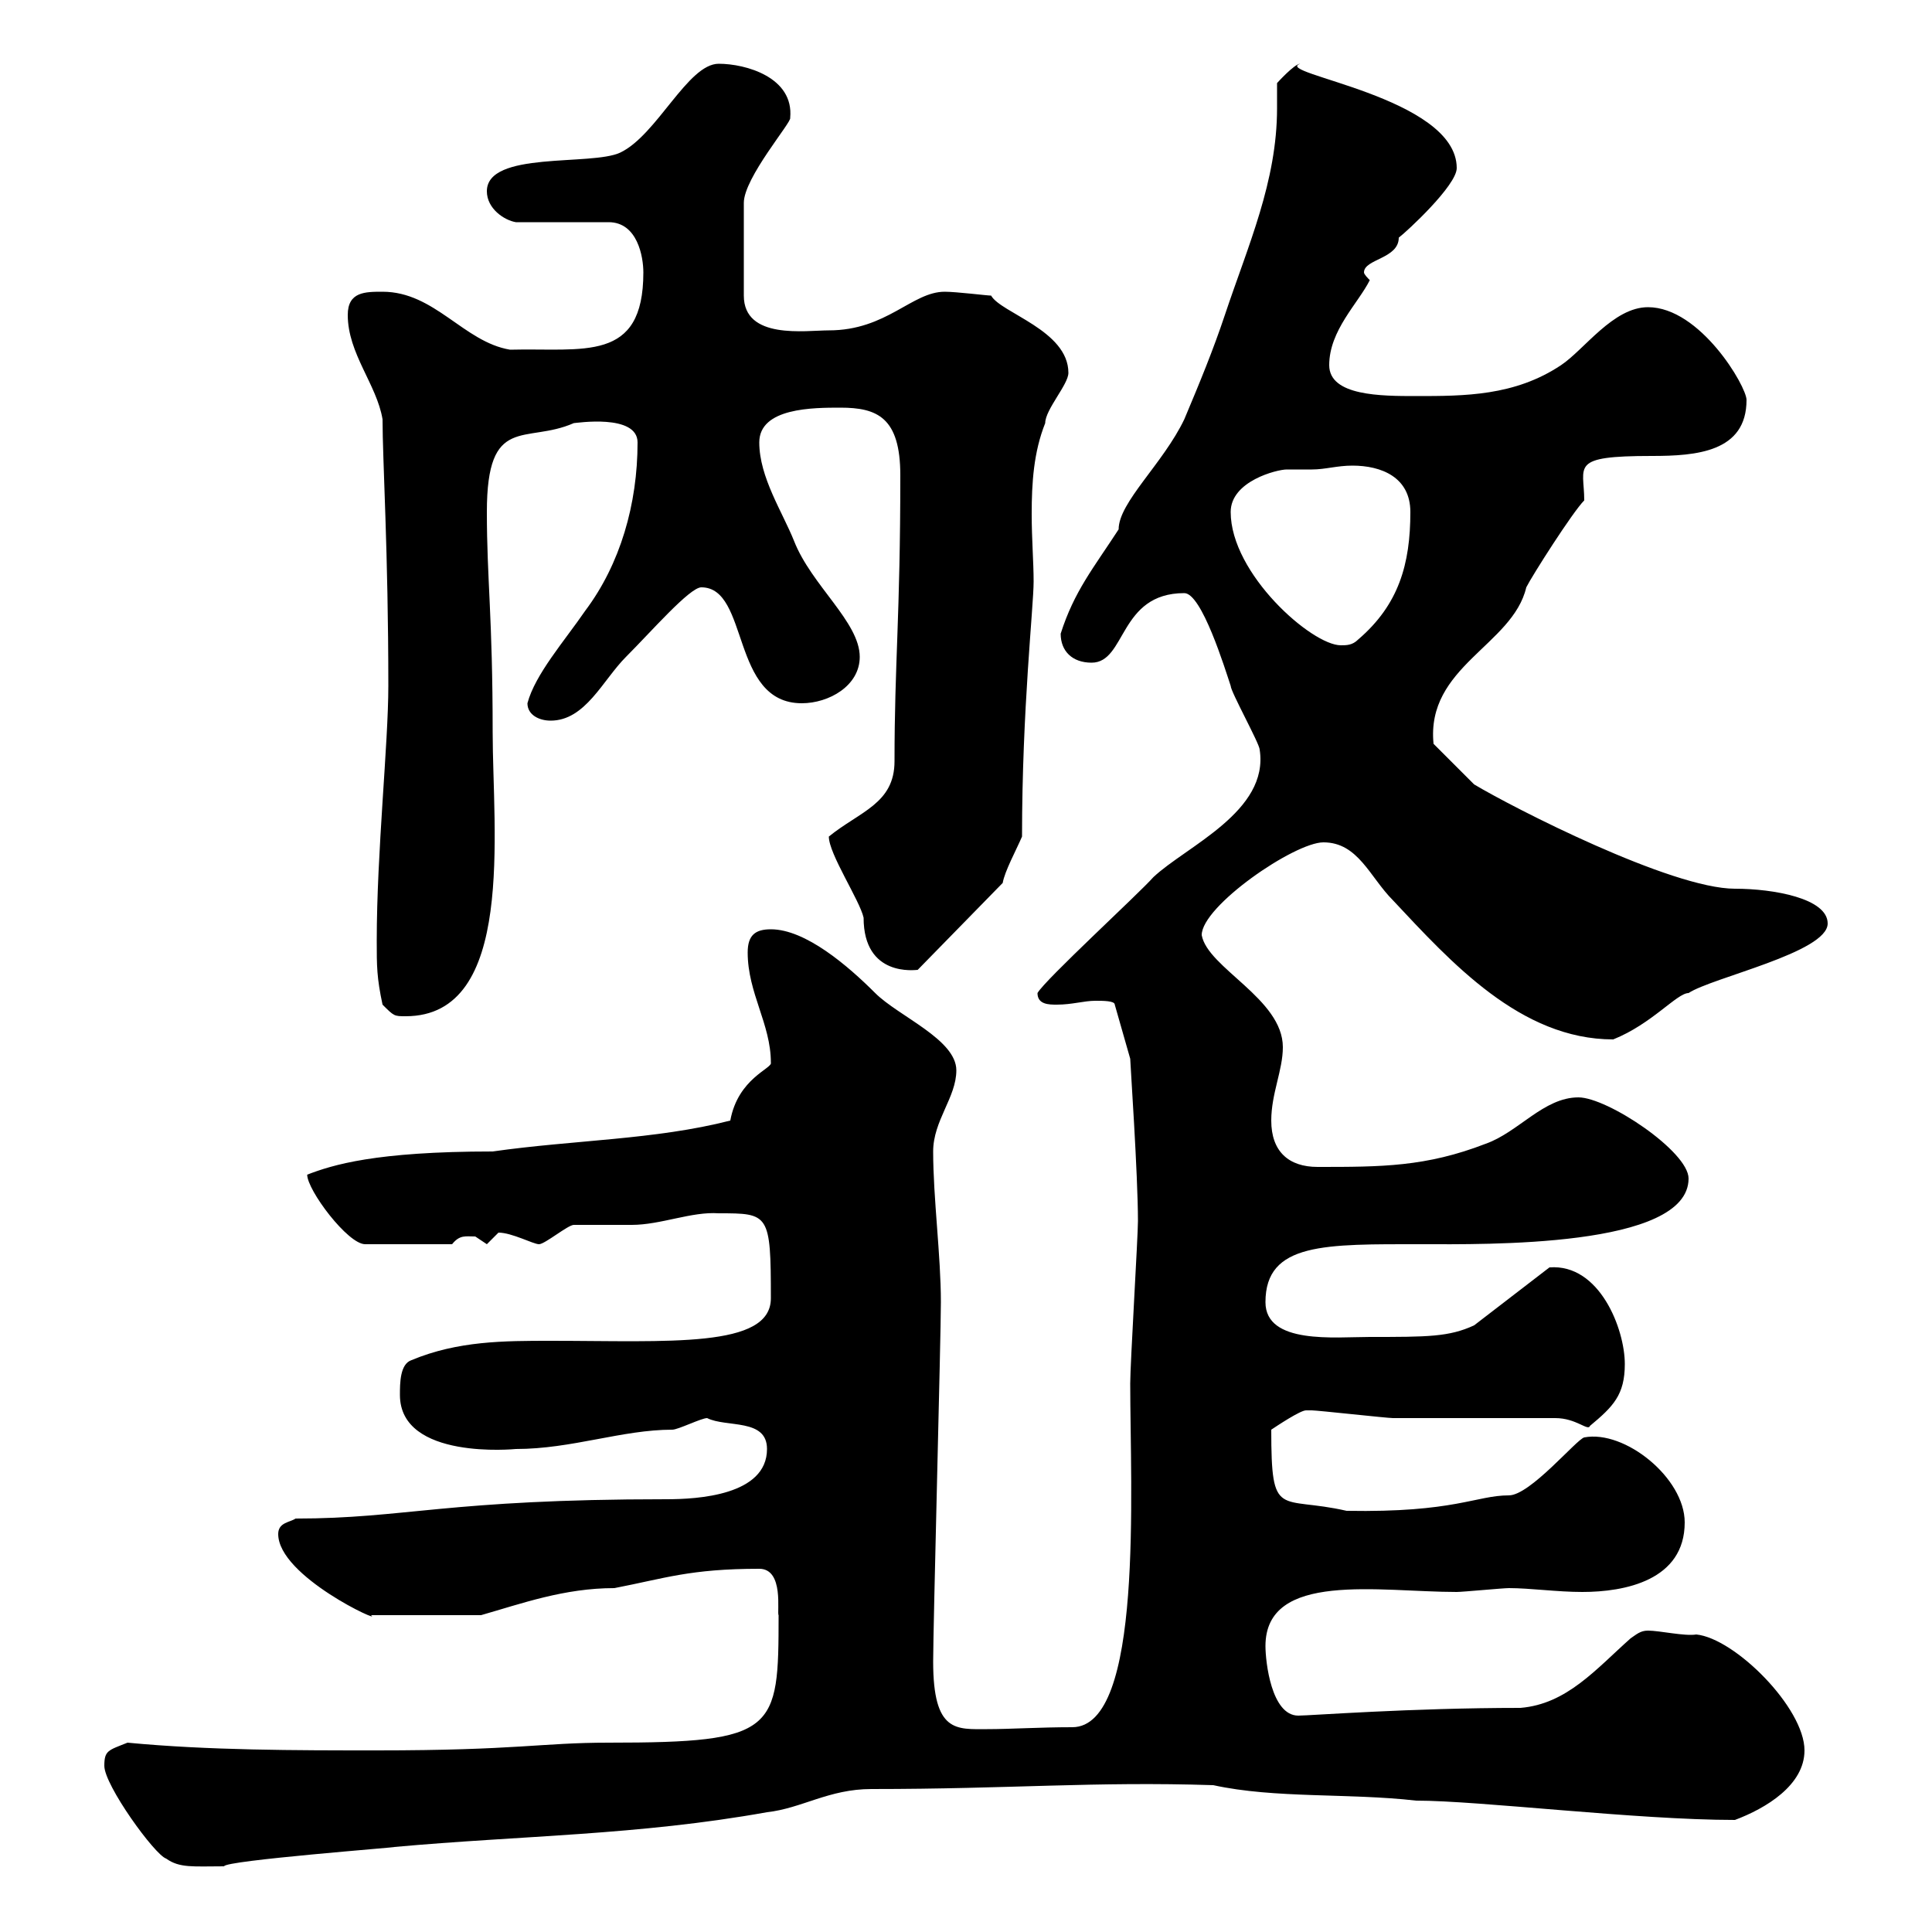 <svg xmlns="http://www.w3.org/2000/svg" xmlns:xlink="http://www.w3.org/1999/xlink" width="300" height="300"><path d="M16.20 274.20C16.20 277.20 24 288 25.80 288.60C27.90 290.10 30 289.80 34.80 289.80C34.80 288.90 62.40 286.80 61.20 286.80C81 285 99 285 119.10 281.40C124.50 280.80 128.70 277.80 135.30 277.80C156.90 277.80 169.80 276.60 188.40 277.20C198 279.30 209.40 278.40 219.90 279.60C229.80 279.60 254.10 282.60 269.40 282.60C274.20 280.80 280.20 277.20 280.20 271.80C280.20 265.20 269.40 254.40 263.40 253.80C261.60 254.10 257.70 253.20 255.90 253.20C254.70 253.20 254.10 253.80 253.20 254.40C247.80 259.20 243.30 264.60 236.10 265.20C219 265.20 203.40 266.40 201.60 266.40C197.40 266.40 196.50 258 196.50 255.60C196.50 243.90 214.20 247.20 226.20 247.20C227.10 247.20 233.40 246.60 234.30 246.60C237.60 246.60 241.80 247.20 245.70 247.20C252.30 247.20 261.60 245.40 261.60 236.40C261.60 229.50 252.30 222 246 223.20C244.80 223.50 237.60 232.20 234.30 232.20C229.20 232.20 225.90 234.90 209.10 234.60C198.60 232.20 197.40 236.10 197.40 222C198.30 221.40 201.90 219 202.80 219C203.70 219 203.70 219 203.70 219C204.60 219 215.40 220.20 216.30 220.20C219.90 220.20 237.90 220.20 241.50 220.20C244.80 220.20 246.60 222.30 246.90 221.40C250.50 218.40 252.30 216.60 252.30 211.80C252.30 206.40 248.40 196.20 240.60 196.80L228.90 205.80C225 207.60 221.70 207.60 212.70 207.60C207.30 207.60 196.50 208.80 196.50 202.20C196.50 192.90 205.80 193.20 220.80 193.20C230.40 193.20 262.20 193.80 262.20 183C262.20 178.80 249.60 170.40 245.10 170.40C239.70 170.40 235.80 175.80 230.70 177.60C221.40 181.20 214.50 181.20 204.60 181.20C200.10 181.20 197.40 178.80 197.40 174C197.40 169.80 199.20 166.20 199.20 162.60C199.20 155.10 187.50 150.30 186.60 145.20C186.60 140.70 201 130.80 205.50 130.80C210.90 130.80 212.70 136.20 216.30 139.80C225.30 149.40 236.10 161.40 250.50 161.40C256.50 159 260.40 154.20 262.20 154.20C265.80 151.80 283.80 147.90 283.80 143.40C283.80 139.50 275.40 138 269.40 138C259.50 138 234.90 125.40 228.90 121.80L222.60 115.50C221.40 103.50 234.90 100.20 237 91.20C237.90 89.40 244.20 79.50 246 77.70C246 72.30 243.60 70.80 256.50 70.80C263.40 70.80 271.20 70.20 271.20 62.10C271.20 60 264 47.70 255.90 47.70C250.50 47.70 246 54.30 242.40 56.70C235.20 61.50 227.40 61.50 219.90 61.50C214.50 61.50 206.40 61.50 206.40 56.70C206.40 51.30 210.90 47.10 212.70 43.50C212.40 43.20 211.80 42.60 211.80 42.30C211.80 40.20 217.20 40.20 217.20 36.90C218.40 36 226.20 28.80 226.20 26.10C226.20 15 197.40 11.40 201.90 9.90C201 9.90 198.30 12.90 198.30 12.90C198.30 14.40 198.30 15.30 198.30 16.80C198.30 28.20 193.80 38.10 190.20 48.90C188.40 54.30 186.30 59.40 183.90 65.10C180.60 72 173.70 78 173.70 82.20C169.80 88.20 166.80 91.80 164.70 98.40C164.70 101.10 166.50 102.90 169.50 102.90C174.90 102.90 173.70 92.10 183.90 92.10C186.60 92.10 190.20 103.80 191.10 106.50C191.10 107.40 195.60 115.50 195.60 116.40C197.10 126 184.20 131.40 179.10 136.20C176.70 138.90 162.30 152.10 161.10 154.20C161.10 156 162.90 156 164.10 156C166.50 156 168.30 155.40 170.10 155.40C171.30 155.40 173.10 155.40 173.10 156L175.50 164.40C175.50 165 176.70 182.40 176.70 189.60C176.70 192 175.50 211.80 175.50 214.80C175.50 231.30 177.60 268.20 166.50 268.20C161.40 268.20 156.90 268.50 153.30 268.50C148.50 268.50 144.90 269.10 144.90 258C144.90 252.60 146.10 207.60 146.10 202.20C146.10 195 144.90 186 144.90 178.80C144.90 174 148.50 170.40 148.50 166.20C148.50 161.40 139.50 157.80 135.90 154.20C131.70 150 125.10 144.30 119.70 144.30C117.30 144.30 116.10 145.20 116.10 147.90C116.10 154.20 119.70 159 119.70 165C120 165.90 114.60 167.40 113.40 174C101.70 177 89.10 177 76.50 178.80C58.20 178.80 51.60 180.90 47.70 182.40C47.70 184.80 54 193.20 56.70 193.20L70.20 193.20C71.40 191.70 72.30 192 73.80 192C73.80 192 75.60 193.20 75.60 193.20C75.60 193.20 77.40 191.40 77.40 191.40C79.50 191.40 82.80 193.20 83.70 193.20C84.60 193.20 88.20 190.20 89.10 190.20C90 190.20 97.20 190.20 98.10 190.20C102.60 190.20 107.40 188.10 111.60 188.40C119.40 188.40 119.70 188.40 119.70 201.60C119.70 209.40 103.80 208.20 85.50 208.20C78.30 208.20 71.10 208.20 63.90 211.20C62.10 211.80 62.10 214.80 62.10 216.60C62.10 226.80 80.10 225 80.10 225C88.80 225 96.60 222 104.40 222C105.30 222 108.90 220.20 109.80 220.20C112.80 221.70 119.10 220.20 119.10 225C119.10 232.20 108.30 232.80 103.50 232.80C69.30 232.80 63 235.80 45.90 235.80C45 236.40 43.20 236.40 43.20 238.20C43.20 244.80 59.70 252.30 57.60 250.80L74.70 250.80C81 249 87.60 246.60 95.40 246.60C103.20 245.10 107.10 243.60 117.90 243.60C121.80 243.60 120.60 250.50 120.90 250.80C120.90 268.80 120.60 270.60 94.50 270.60C84 270.60 80.40 271.80 58.50 271.80C45.90 271.80 32.40 271.80 19.80 270.60C16.80 271.80 16.20 271.80 16.20 274.20ZM59.40 156C61.20 157.80 61.20 157.80 63 157.80C80.10 157.80 76.50 129 76.50 113.70C76.50 95.70 75.60 90 75.60 79.50C75.60 64.20 81.60 69 89.10 65.70C89.40 65.70 99 64.20 99 68.70C99 78.30 96.30 87.60 90.90 94.80C87.60 99.60 83.10 104.70 81.90 109.20C81.90 111 83.70 111.90 85.50 111.90C90.90 111.90 93.60 105.60 97.20 102C101.10 98.10 107.10 91.20 108.90 91.20C116.40 91.20 113.40 109.20 124.50 109.20C128.70 109.20 133.50 106.50 133.50 102C133.50 96.60 126 90.90 123.30 84C121.50 79.50 117.90 74.10 117.90 68.70C117.90 63.30 126.30 63.30 130.50 63.30C136.20 63.30 139.80 64.80 139.80 73.80C139.80 95.70 138.90 102.90 138.90 118.20C138.90 124.80 133.50 126 128.70 129.90C128.70 132.60 133.50 139.80 134.10 142.50C134.10 151.80 142.20 150.60 142.50 150.60L155.70 137.10C156 135.30 157.80 132 158.70 129.90C158.70 110.10 160.50 94.20 160.50 90.30C160.50 87.30 160.20 83.70 160.20 79.80C160.20 75 160.50 70.20 162.30 65.70C162.30 63.60 165.90 59.70 165.90 57.90C165.90 51.30 155.40 48.60 153.90 45.90C153.30 45.90 148.50 45.30 146.70 45.30C141.60 45.30 137.70 51.30 128.70 51.30C125.10 51.30 115.50 52.80 115.50 45.90L115.50 31.50C115.50 27.60 123 18.90 122.70 18.30C123.30 12 115.80 9.90 111.60 9.90C106.80 9.90 102 21 96.30 23.70C91.80 25.80 75.60 23.40 75.60 29.70C75.60 32.40 78.30 34.20 80.10 34.50L94.50 34.50C99 34.50 99.90 39.90 99.90 42.30C99.90 56.40 90.60 54 79.20 54.30C72 53.10 67.50 45.30 59.40 45.30C56.70 45.30 54 45.30 54 48.90C54 54.90 58.50 59.70 59.40 65.10C59.40 71.40 60.30 85.80 60.30 106.50C60.30 115.50 58.50 132.30 58.50 146.10C58.50 150 58.50 151.80 59.40 156ZM191.10 79.50C191.10 74.70 198.30 72.90 199.80 72.90C200.70 72.90 201.90 72.90 203.70 72.90C205.80 72.90 207.60 72.30 210 72.30C214.50 72.30 219 74.10 219 79.50C219 87.60 217.20 93.90 210.90 99.30C210 100.20 209.10 100.20 208.20 100.20C203.70 100.20 191.10 89.10 191.10 79.50Z"/></svg>
